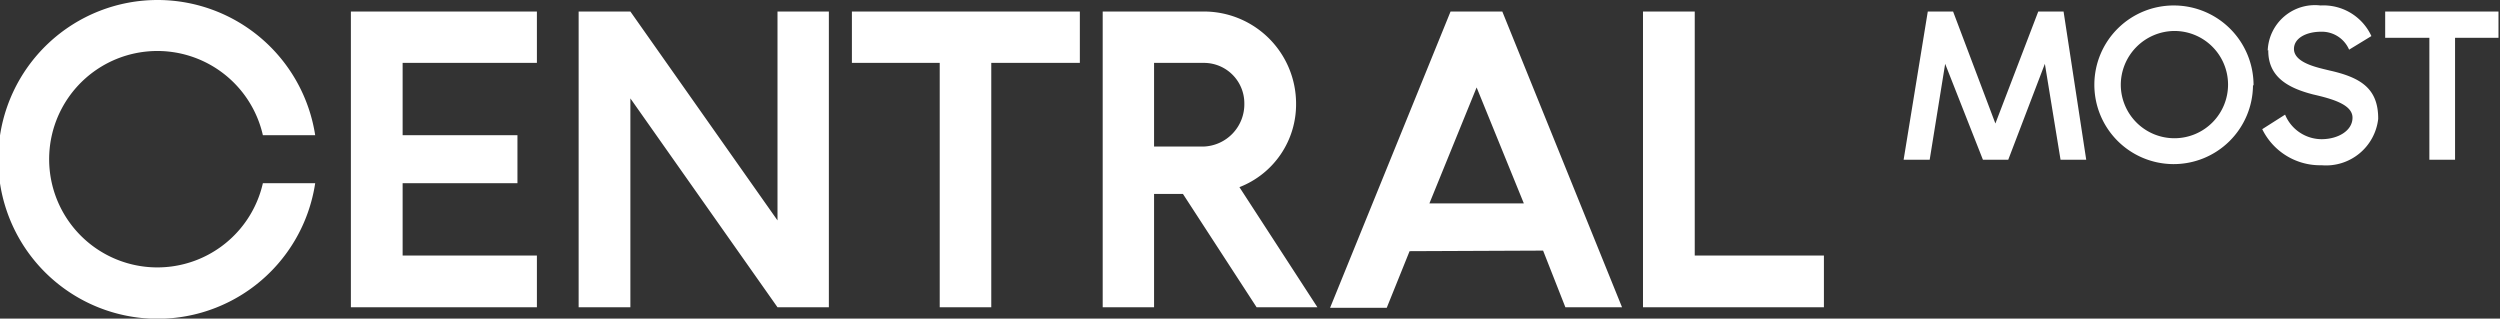 <svg xmlns="http://www.w3.org/2000/svg" viewBox="0 0 132.38 16.87"><rect x="0" y="0" width="132.38" height="16.87" fill="#333333" stroke="none"/><defs><style>.cls-1{fill:#fff;}</style></defs><g id="Vrstva_2" data-name="Vrstva 2"><g id="Vrstva_1-2" data-name="Vrstva 1"><path class="cls-1" d="M13.92,9.7a5.73,5.73,0,1,1,0-2.54h2.77A8.45,8.45,0,0,0,8.39,0a8.44,8.44,0,1,0,8.3,9.7Zm82.66,3.83v2.74H87V.61h2.74V13.53ZM78.19,4.63l-2.5,6.14h5ZM74.64,13.3l-1.21,3h-3L76.81.61h2.74l6.34,15.66h-3l-1.18-3ZM61.11,7.76h2.63a2.24,2.24,0,0,0,2.15-2.27,2.14,2.14,0,0,0-2.12-2.16H61.11Zm5.43,8.51-3.9-6H61.11v6H58.39V.61h5.38a4.88,4.88,0,0,1,4.86,4.88,4.7,4.7,0,0,1-3,4.42l4.13,6.36ZM52.49,3.33V16.27H49.76V3.33H45.11V.61H57.18V3.33ZM41.17.61h2.72V16.27H41.17L33.38,5.21V16.27H30.64V.61h2.74l7.79,11.06ZM21.32,3.33V7.16H27.4V9.7H21.32v3.83h7.11v2.74H18.58V.61h9.85V3.33ZM130,2V8.46h-1.36V2h-2.34V.61h6V2Zm-9.92.68A2.5,2.5,0,0,1,122.88.29a2.79,2.79,0,0,1,2.69,1.62l-1.18.72a1.57,1.57,0,0,0-1.48-.95c-.79,0-1.44.34-1.44.91,0,.76,1.32,1,1.87,1.14,1.66.37,2.6.95,2.59,2.57a2.78,2.78,0,0,1-3,2.45,3.41,3.41,0,0,1-3.14-1.91L121,6.07a2.1,2.1,0,0,0,1.93,1.3c.86,0,1.64-.44,1.64-1.14s-1.09-1-2.09-1.23C121.2,4.67,120.09,4.1,120.11,2.65ZM112.3,4.52a2.84,2.84,0,1,0,2.84-2.88A2.86,2.86,0,0,0,112.3,4.52Zm7,0A4.2,4.2,0,1,1,115.14.29,4.22,4.22,0,0,1,119.33,4.52ZM109.11,8.46l-.83-5.08-1.94,5.08H105l-2-5.08-.82,5.08h-1.38L102.08.61h1.34l2.24,5.93L107.93.61h1.34l1.2,7.85Z"/></g></g></svg>